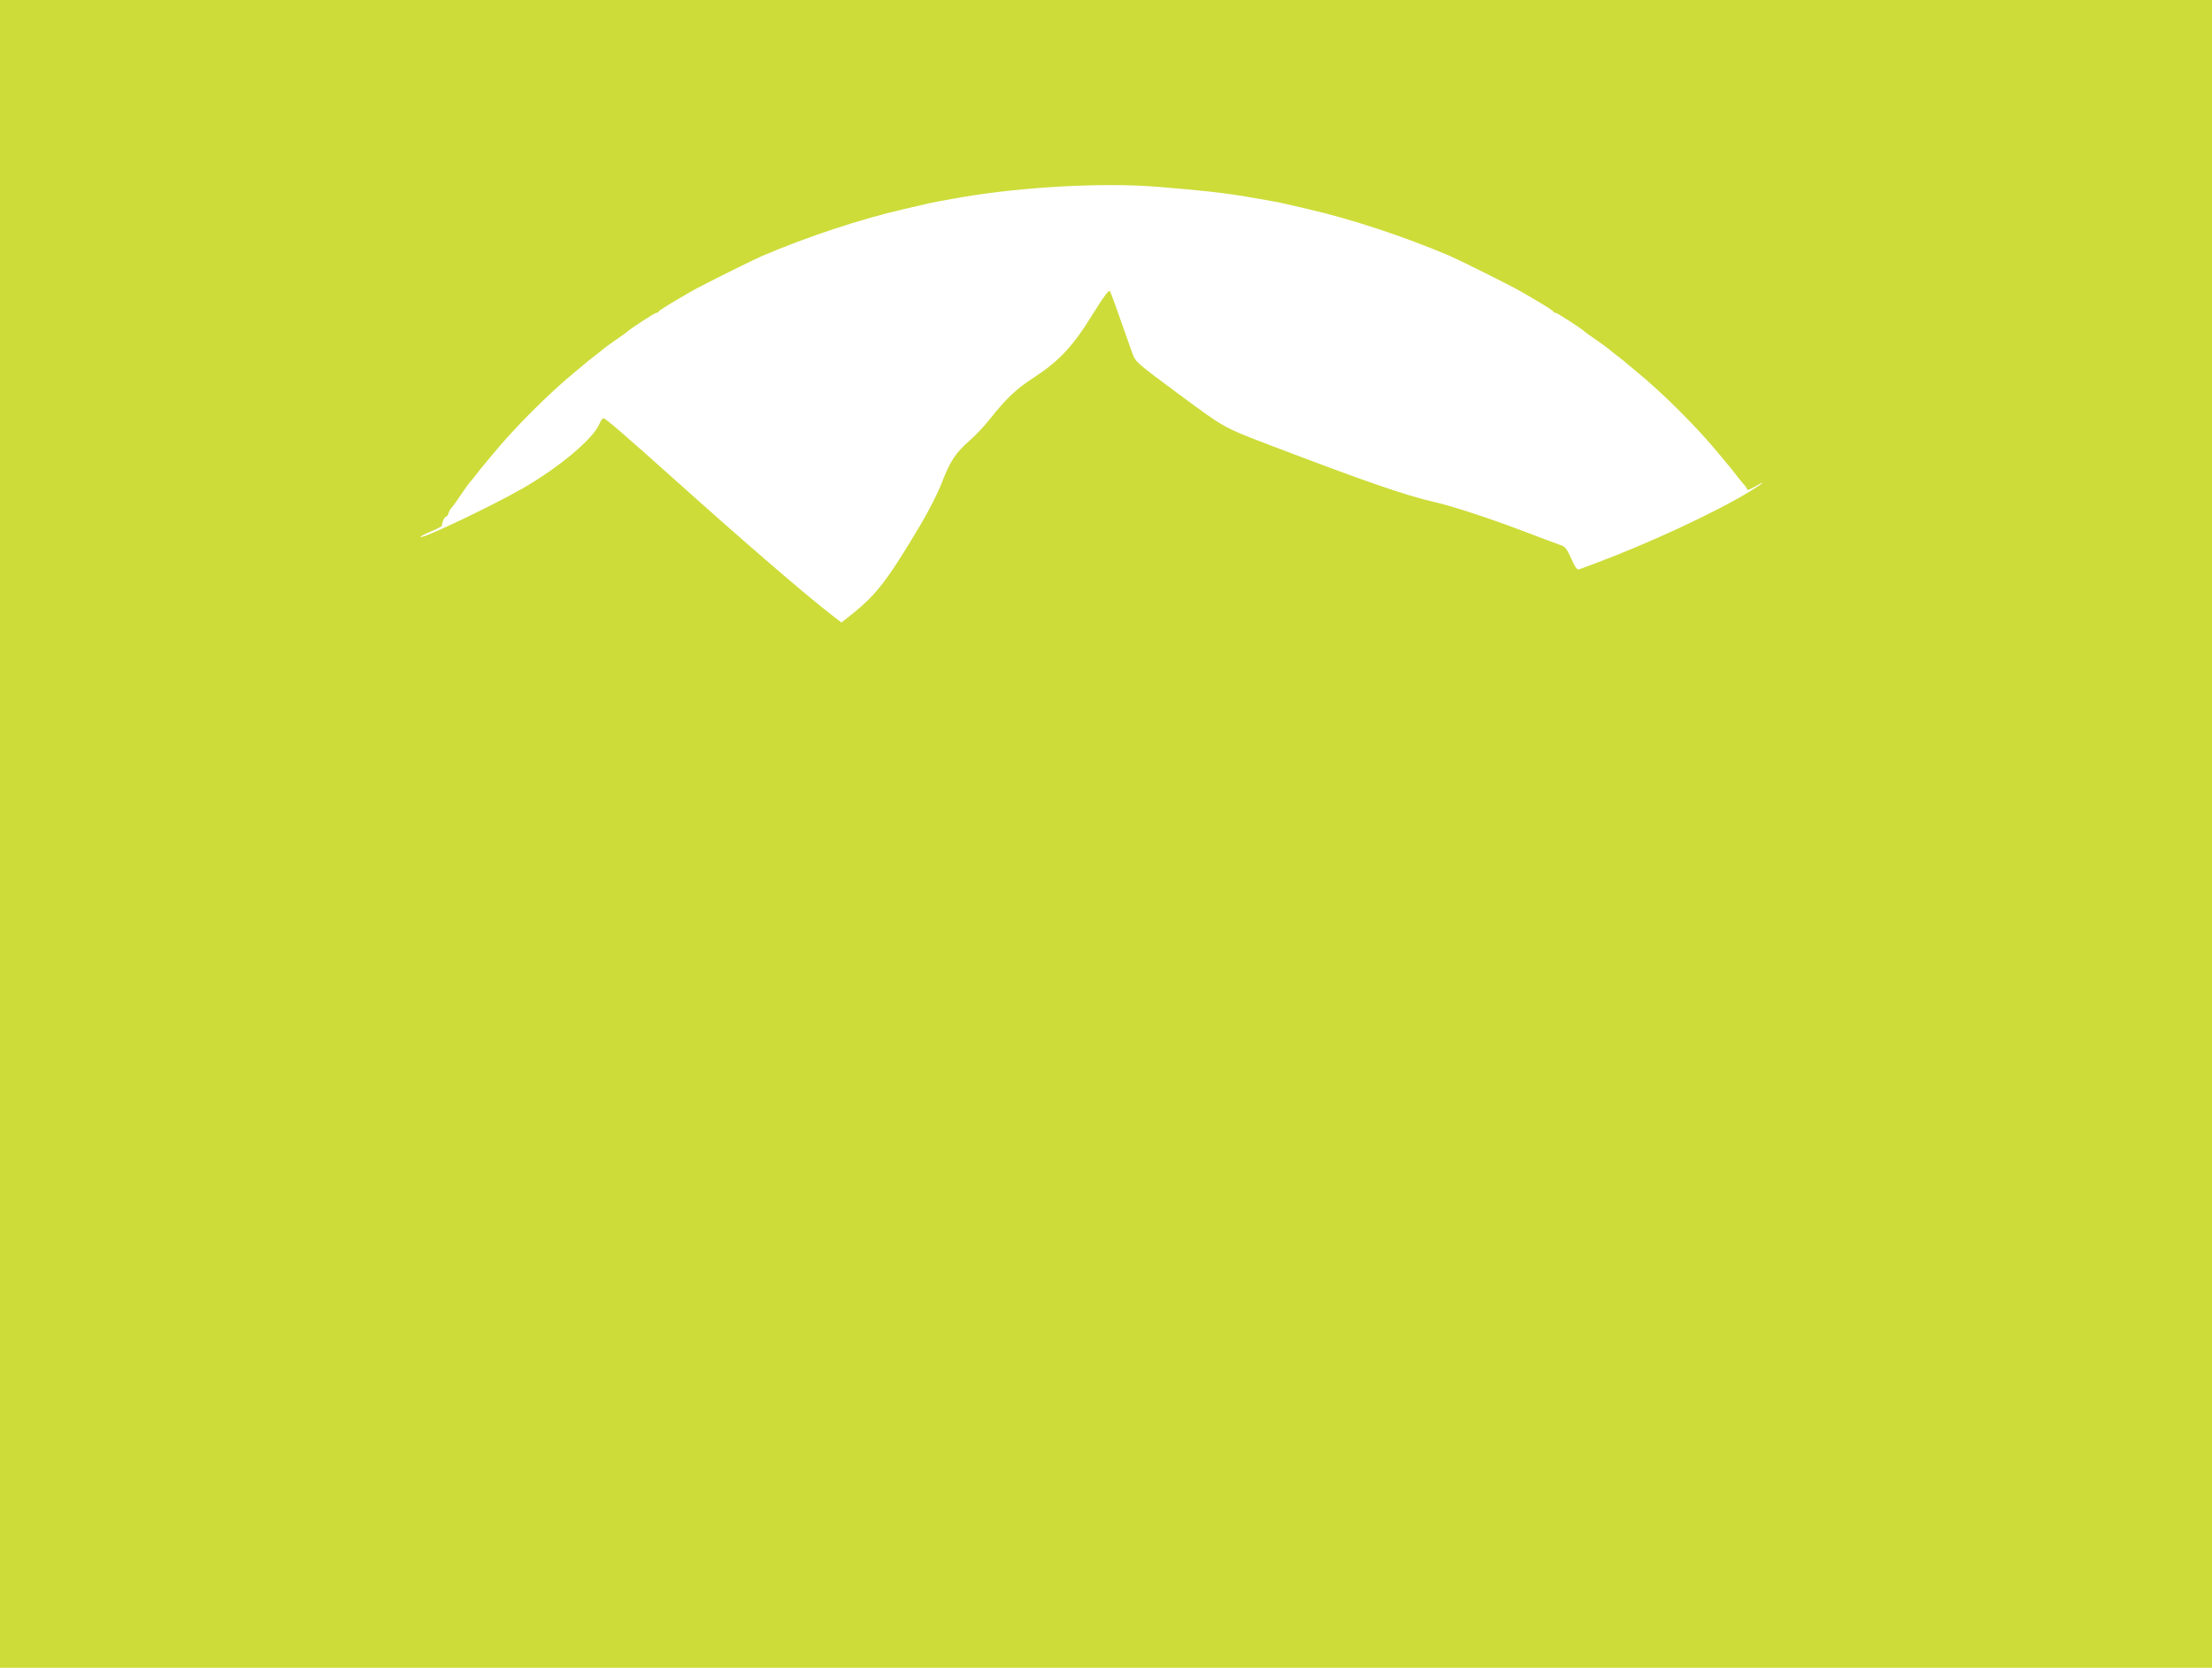 <?xml version="1.0" standalone="no"?>
<!DOCTYPE svg PUBLIC "-//W3C//DTD SVG 20010904//EN"
 "http://www.w3.org/TR/2001/REC-SVG-20010904/DTD/svg10.dtd">
<svg version="1.0" xmlns="http://www.w3.org/2000/svg"
 width="1280pt" height="965pt" viewBox="0 0 1280 965"
 preserveAspectRatio="xMidYMid meet">
<g transform="translate(0,965) scale(0.1,-0.1)"
fill="#cddc39" stroke="none">
<path d="M0 4825 l0 -4825 6400 0 6400 0 0 4825 0 4825 -6400 0 -6400 0 0
-4825z m6687 3745 c252 -20 402 -36 538 -60 129 -22 183 -32 215 -40 19 -4 78
-18 130 -30 252 -58 560 -160 820 -271 68 -30 349 -170 410 -205 118 -68 185
-109 188 -116 2 -5 8 -8 14 -8 9 0 157 -96 168 -109 3 -3 34 -26 70 -50 36
-25 67 -48 70 -51 3 -3 25 -21 50 -40 25 -19 47 -37 50 -40 3 -3 30 -25 60
-50 151 -123 358 -330 480 -480 25 -30 47 -57 50 -60 3 -3 21 -25 40 -50 19
-25 43 -54 52 -64 10 -11 18 -24 18 -29 0 -5 20 3 45 17 73 43 51 22 -27 -26
-197 -121 -589 -303 -898 -418 -41 -15 -82 -31 -91 -34 -12 -5 -23 8 -47 62
-25 57 -35 70 -64 79 -18 6 -109 40 -203 76 -210 80 -421 149 -540 176 -159
37 -392 118 -920 319 -290 111 -272 101 -542 300 -252 187 -252 187 -272 242
-90 256 -121 343 -128 355 -6 10 -35 -29 -103 -138 -111 -180 -191 -266 -337
-361 -103 -67 -163 -124 -255 -241 -31 -39 -83 -95 -117 -124 -81 -71 -112
-117 -161 -244 -22 -58 -78 -167 -123 -243 -192 -322 -255 -404 -395 -516
l-63 -50 -62 48 c-157 122 -498 416 -903 779 -286 256 -400 355 -412 355 -5 0
-16 -14 -23 -32 -35 -86 -233 -252 -443 -373 -180 -103 -581 -294 -593 -282
-2 3 25 17 61 32 36 15 64 30 64 34 -3 12 14 51 22 51 5 0 12 9 15 20 3 11 12
26 18 32 7 7 32 42 56 78 24 36 47 67 50 70 4 3 22 25 41 50 19 25 37 47 40
50 3 3 25 30 50 60 122 150 329 357 480 480 30 25 57 47 60 50 3 3 25 21 50
40 25 19 47 37 50 40 3 3 34 26 70 51 36 24 67 47 70 50 11 13 159 109 168
109 6 0 12 3 14 8 3 7 70 48 188 116 61 35 342 175 410 205 260 111 568 213
820 271 52 12 111 26 130 30 35 9 92 19 205 39 353 60 814 85 1122 61z"/>
</g>
</svg>
